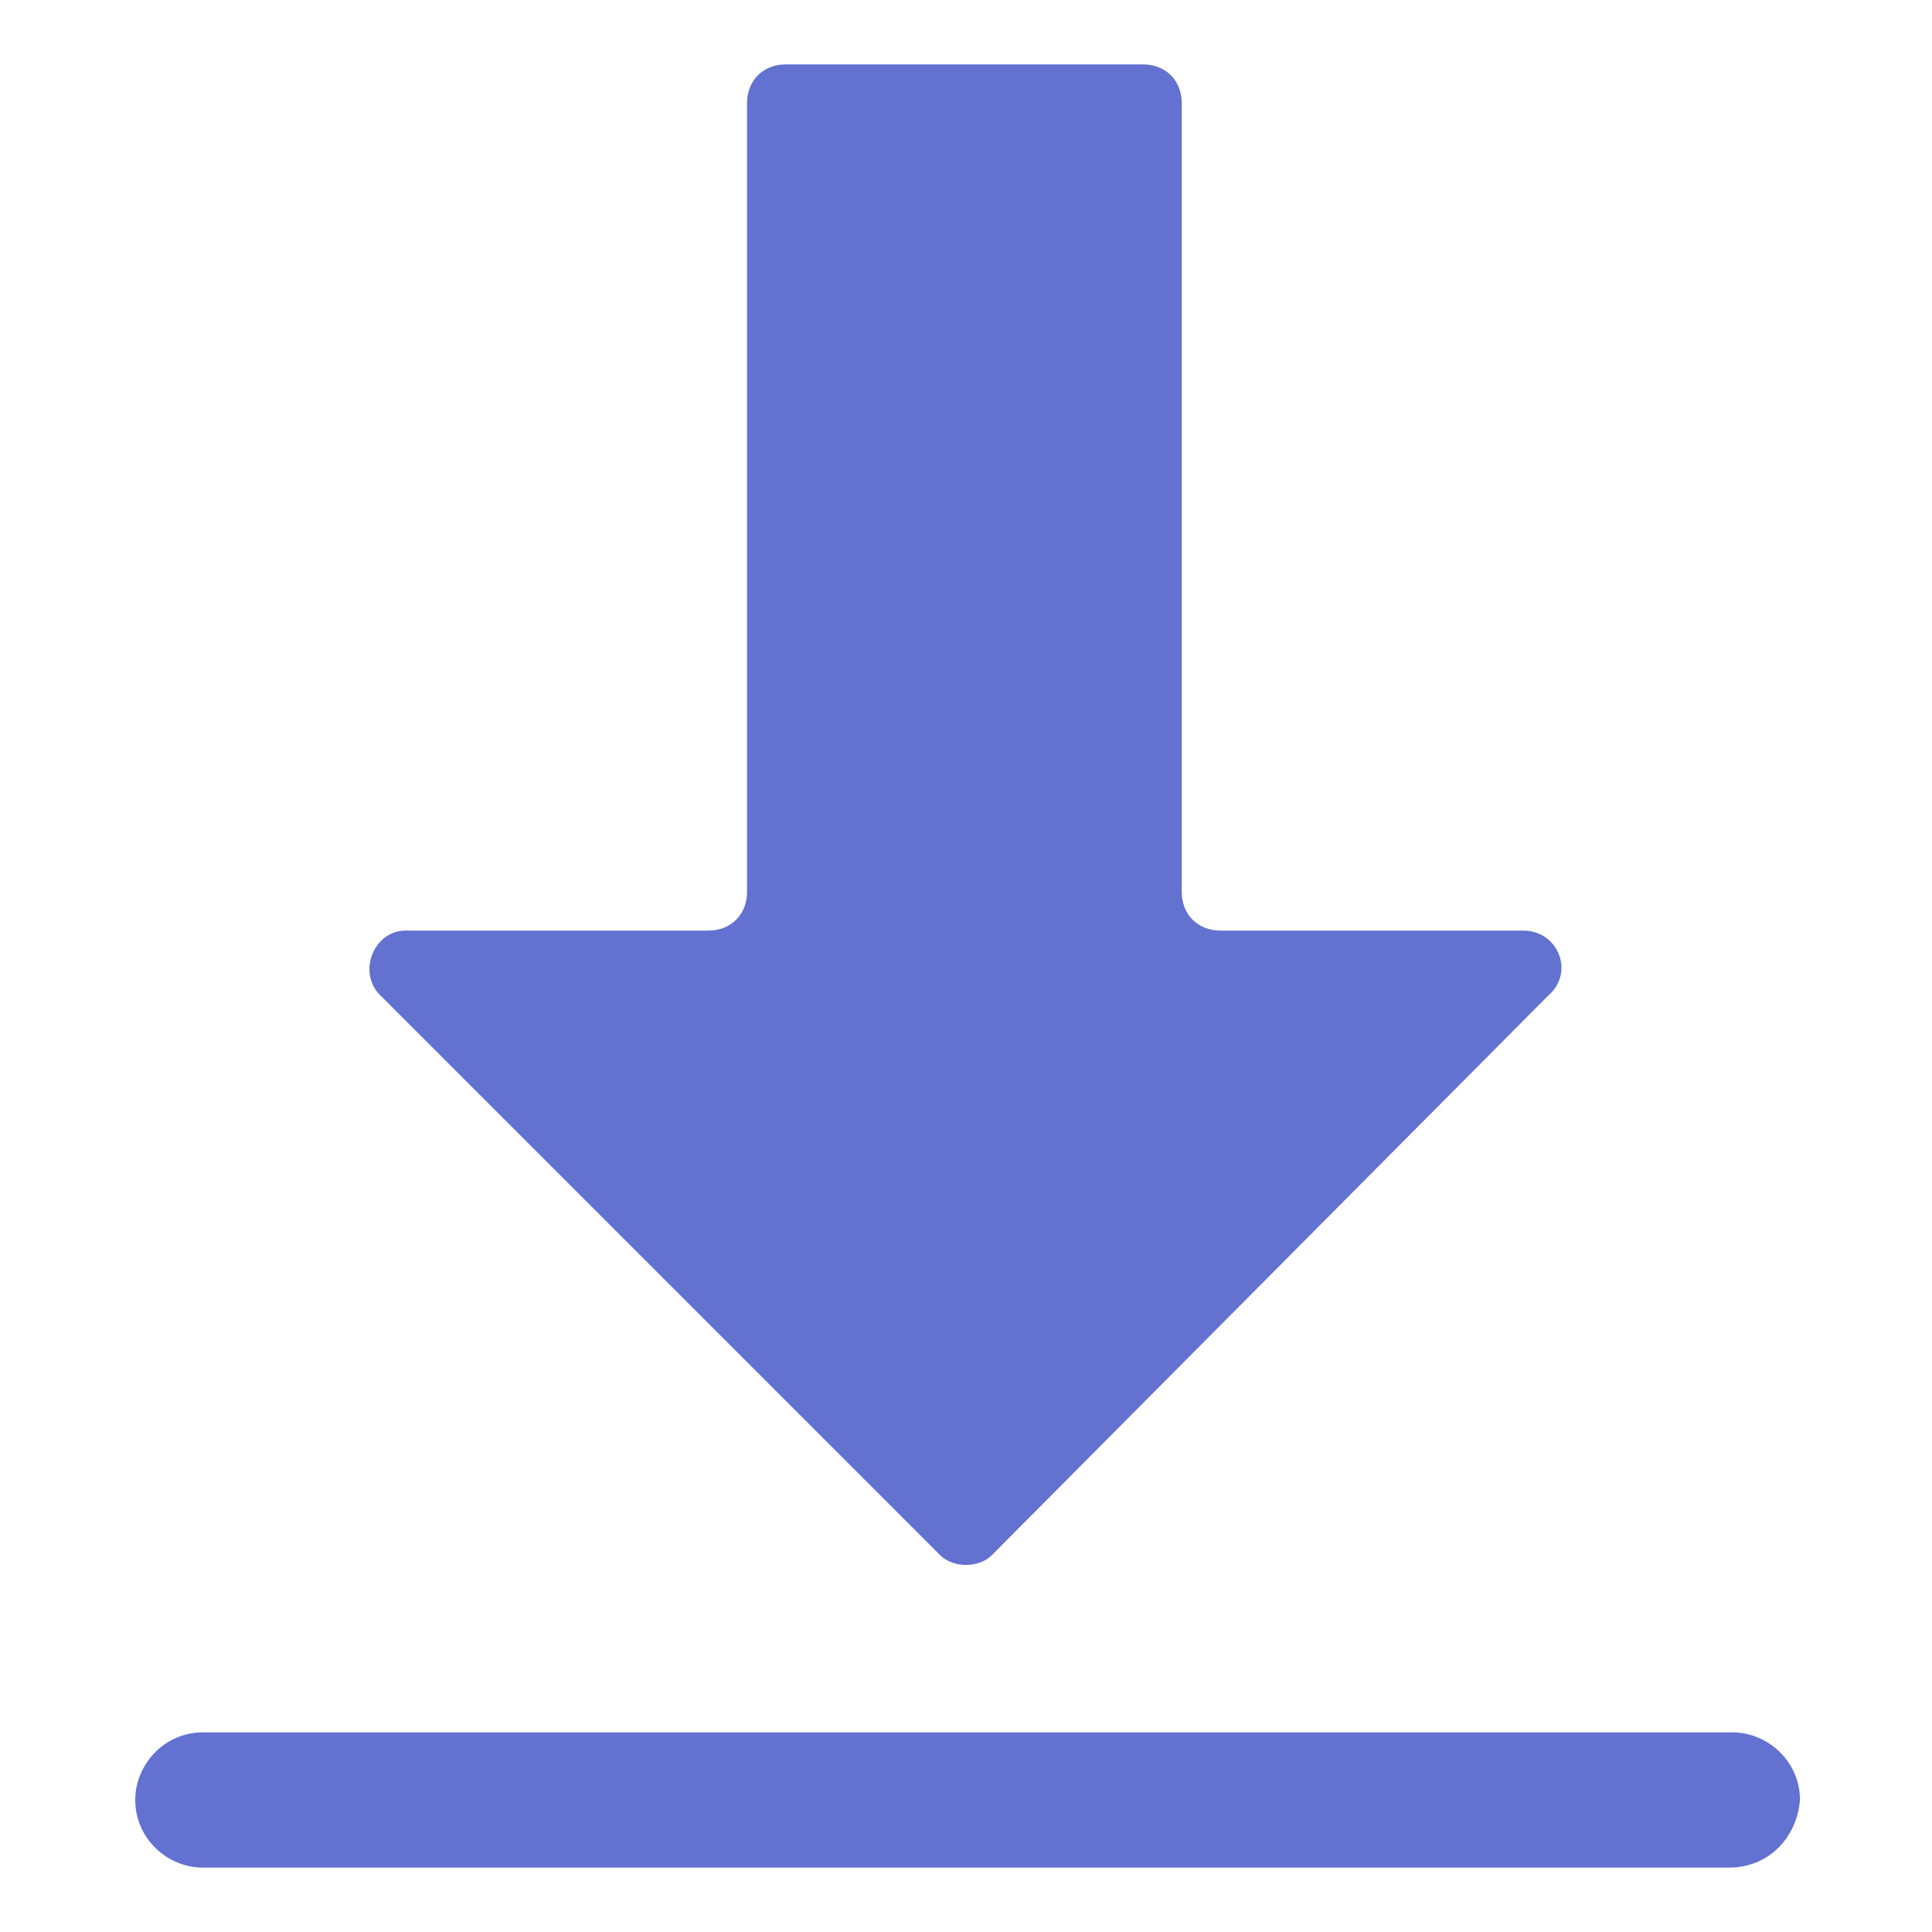 <?xml version="1.0" standalone="no"?><!DOCTYPE svg PUBLIC "-//W3C//DTD SVG 1.1//EN" "http://www.w3.org/Graphics/SVG/1.1/DTD/svg11.dtd"><svg t="1743132967045" class="icon" viewBox="0 0 1024 1024" version="1.1" xmlns="http://www.w3.org/2000/svg" p-id="2587" width="48" height="48" xmlns:xlink="http://www.w3.org/1999/xlink"><path d="M498.347 824.32l-296.96-296.96c-11.947-11.947-3.414-34.133 13.653-34.133h160.427c11.946 0 20.48-8.534 20.48-20.48V54.613c0-11.946 8.533-20.48 20.48-20.48h189.44c11.946 0 20.48 8.534 20.48 20.48v418.134c0 11.946 8.533 20.48 20.48 20.48h160.426c18.774 0 27.307 22.186 13.654 34.133L525.653 824.32c-6.826 6.827-20.48 6.827-27.306 0zM916.48 989.867H107.52c-18.773 0-35.84-15.36-35.84-35.84 0-18.774 15.36-35.84 35.84-35.84h810.667c18.773 0 35.84 15.36 35.84 35.84-1.707 20.48-17.067 35.84-37.547 35.84z" fill="#6371d1" p-id="2588"></path></svg>